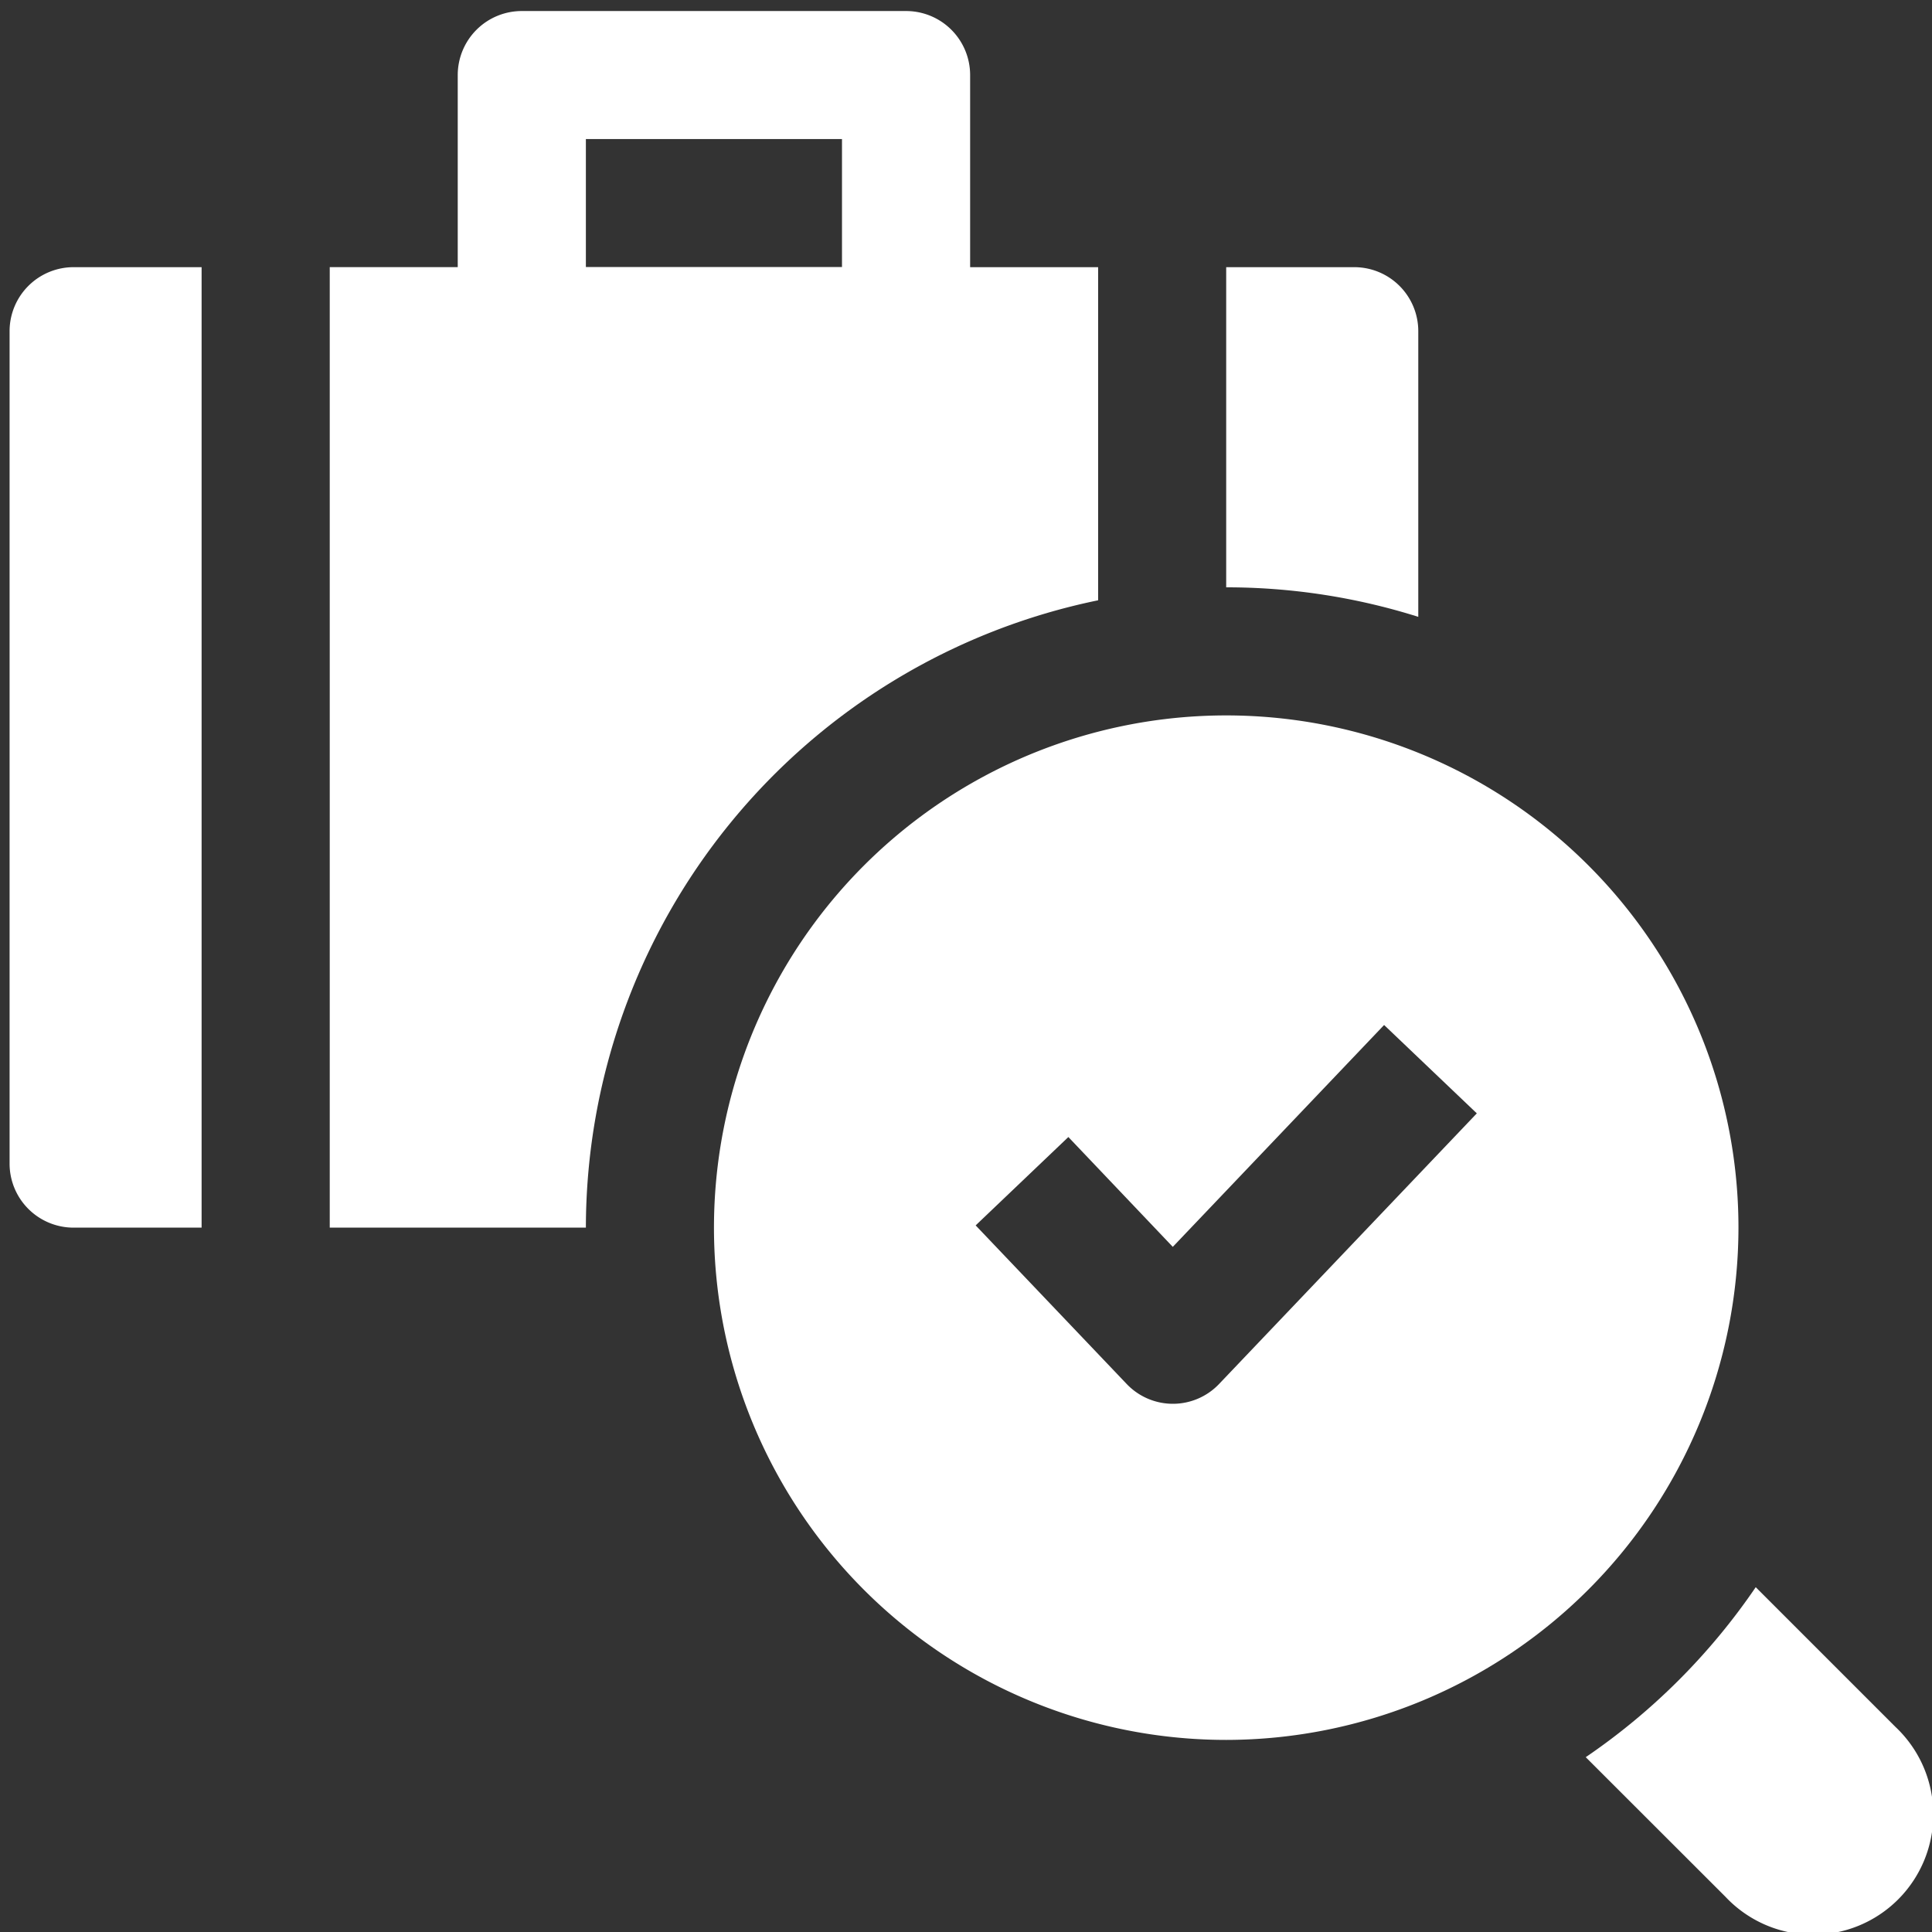 <svg xmlns="http://www.w3.org/2000/svg" xmlns:xlink="http://www.w3.org/1999/xlink" width="80" height="80" viewBox="0 0 80 80">
  <rect x="0" y="0" width="80" height="80" fill="#333333" stroke="none"/>
  <defs>
    <clipPath id="clip-path">
      <rect id="Retângulo_470" data-name="Retângulo 470" width="80" height="80" transform="translate(0 -0.06)" fill="#fff"/>
    </clipPath>
  </defs>
  <g id="Grupo_565" data-name="Grupo 565" transform="translate(0.467 0.527)">
    <g id="Grupo_564" data-name="Grupo 564" transform="translate(-0.467 -0.467)" clip-path="url(#clip-path)">
      <path id="Caminho_2133" data-name="Caminho 2133" d="M26.954,6.651A2.651,2.651,0,0,0,24.3,4H19V17.257a26.393,26.393,0,0,1,7.954,1.222Z" transform="translate(31.774 7.003)" fill="#fff"/>
      <path id="Caminho_2134" data-name="Caminho 2134" d="M0,6.651V41.12a2.651,2.651,0,0,0,2.651,2.651h5.3V4h-5.3A2.651,2.651,0,0,0,0,6.651" transform="translate(0.397 7.003)" fill="#fff"/>
      <path id="Caminho_2135" data-name="Caminho 2135" d="M36.817,24.4V10.606h-5.3V2.651A2.651,2.651,0,0,0,28.863,0H12.954A2.651,2.651,0,0,0,10.3,2.651v7.954H5V50.377H15.606A26.557,26.557,0,0,1,36.817,24.4M15.606,5.3H26.211v5.3H15.606Z" transform="translate(8.654 0.397)" fill="#fff"/>
      <path id="Caminho_2136" data-name="Caminho 2136" d="M37.437,30.4l-5.783-5.783a26.692,26.692,0,0,1-7.039,7.039L30.4,37.436A4.978,4.978,0,1,0,37.437,30.4" transform="translate(41.047 41.045)" fill="#fff"/>
      <path id="Caminho_2137" data-name="Caminho 2137" d="M53.423,32.214A21.211,21.211,0,1,0,32.211,53.423,21.235,21.235,0,0,0,53.423,32.214m-21.5,6.464a2.641,2.641,0,0,1-3.839,0l-6.247-6.56,3.839-3.659L30,33.007,38.75,23.82l3.839,3.659Z" transform="translate(18.563 18.563)" fill="#fff"/>
    </g>
  </g>
</svg>
